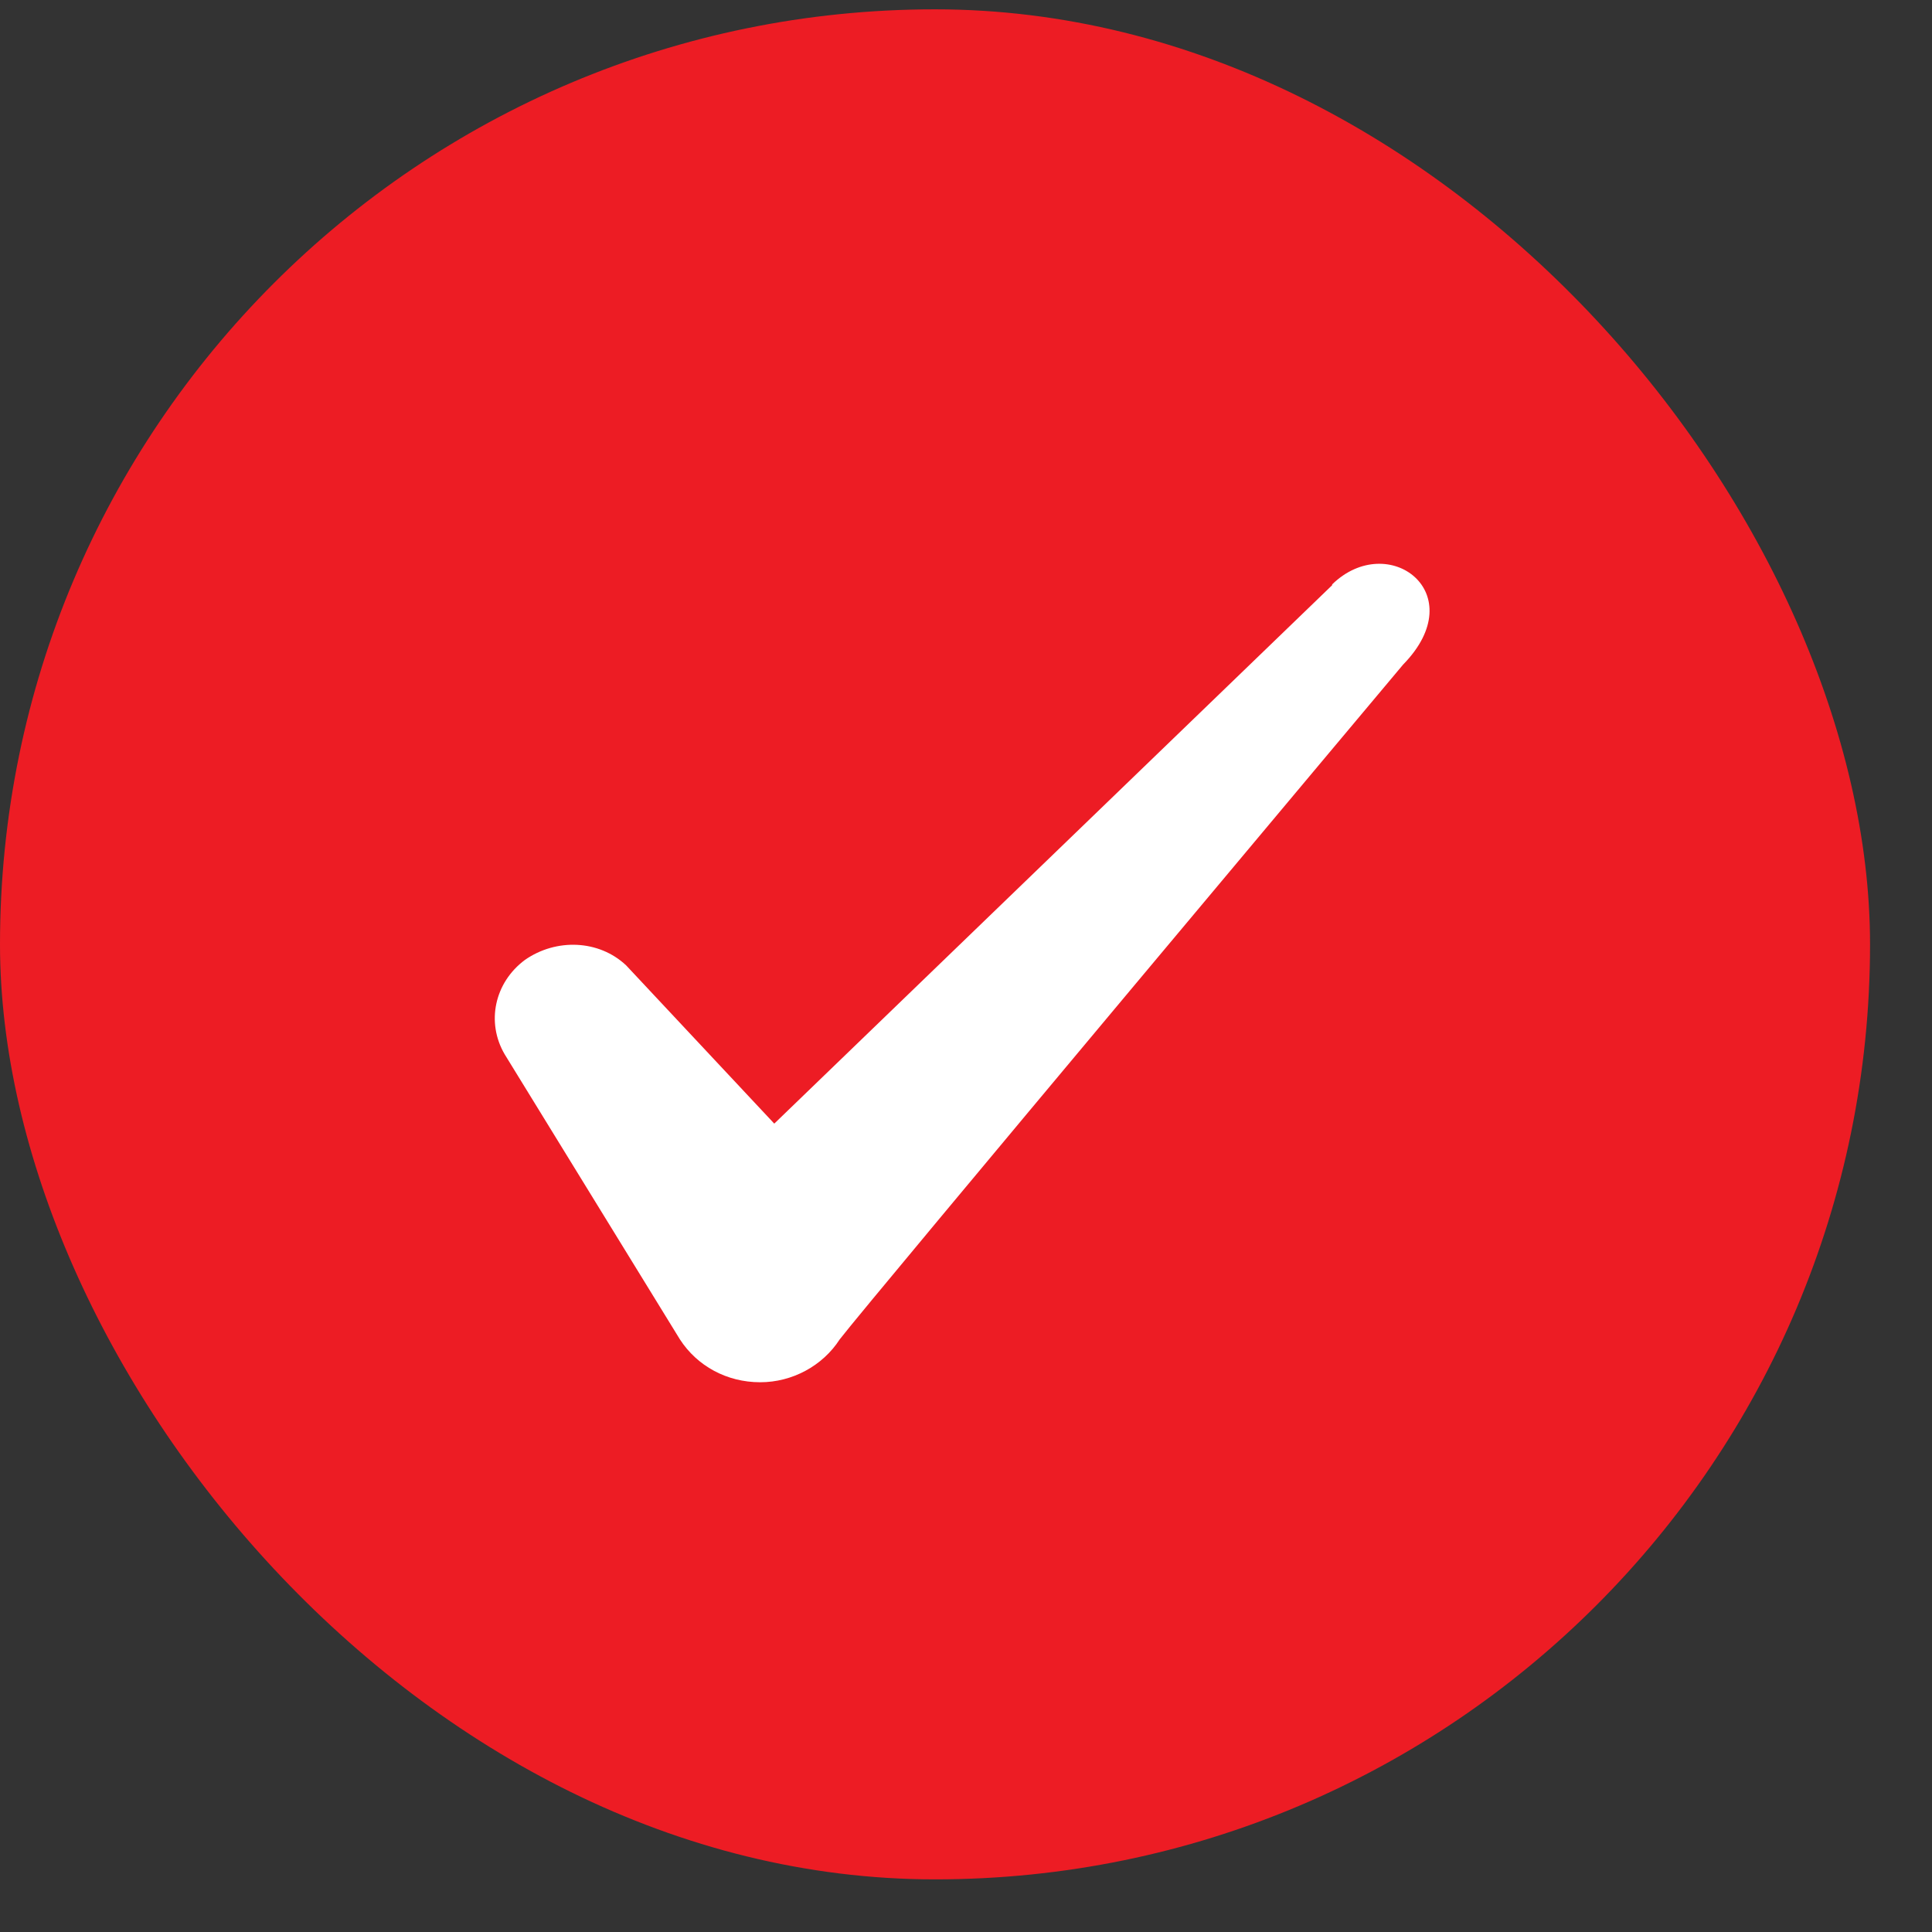 <svg width="29" height="29" viewBox="0 0 29 29" fill="none" xmlns="http://www.w3.org/2000/svg">
<rect x="0" y="0" width="29" height="29" fill="#333333" stroke="none"/>
<rect y="0.14" width="28.07" height="28.07" rx="14.035" fill="#ED1C24"/>
<path fill-rule="evenodd" clip-rule="evenodd" d="M19.996 8.784L11.622 16.866L9.399 14.491C8.99 14.105 8.347 14.082 7.879 14.409C7.423 14.748 7.294 15.345 7.575 15.825L10.206 20.105C10.464 20.503 10.908 20.748 11.411 20.748C11.891 20.748 12.347 20.503 12.604 20.105C13.025 19.555 21.06 9.977 21.06 9.977C22.113 8.901 20.838 7.953 19.996 8.772V8.784Z" fill="white"/>
</svg>
